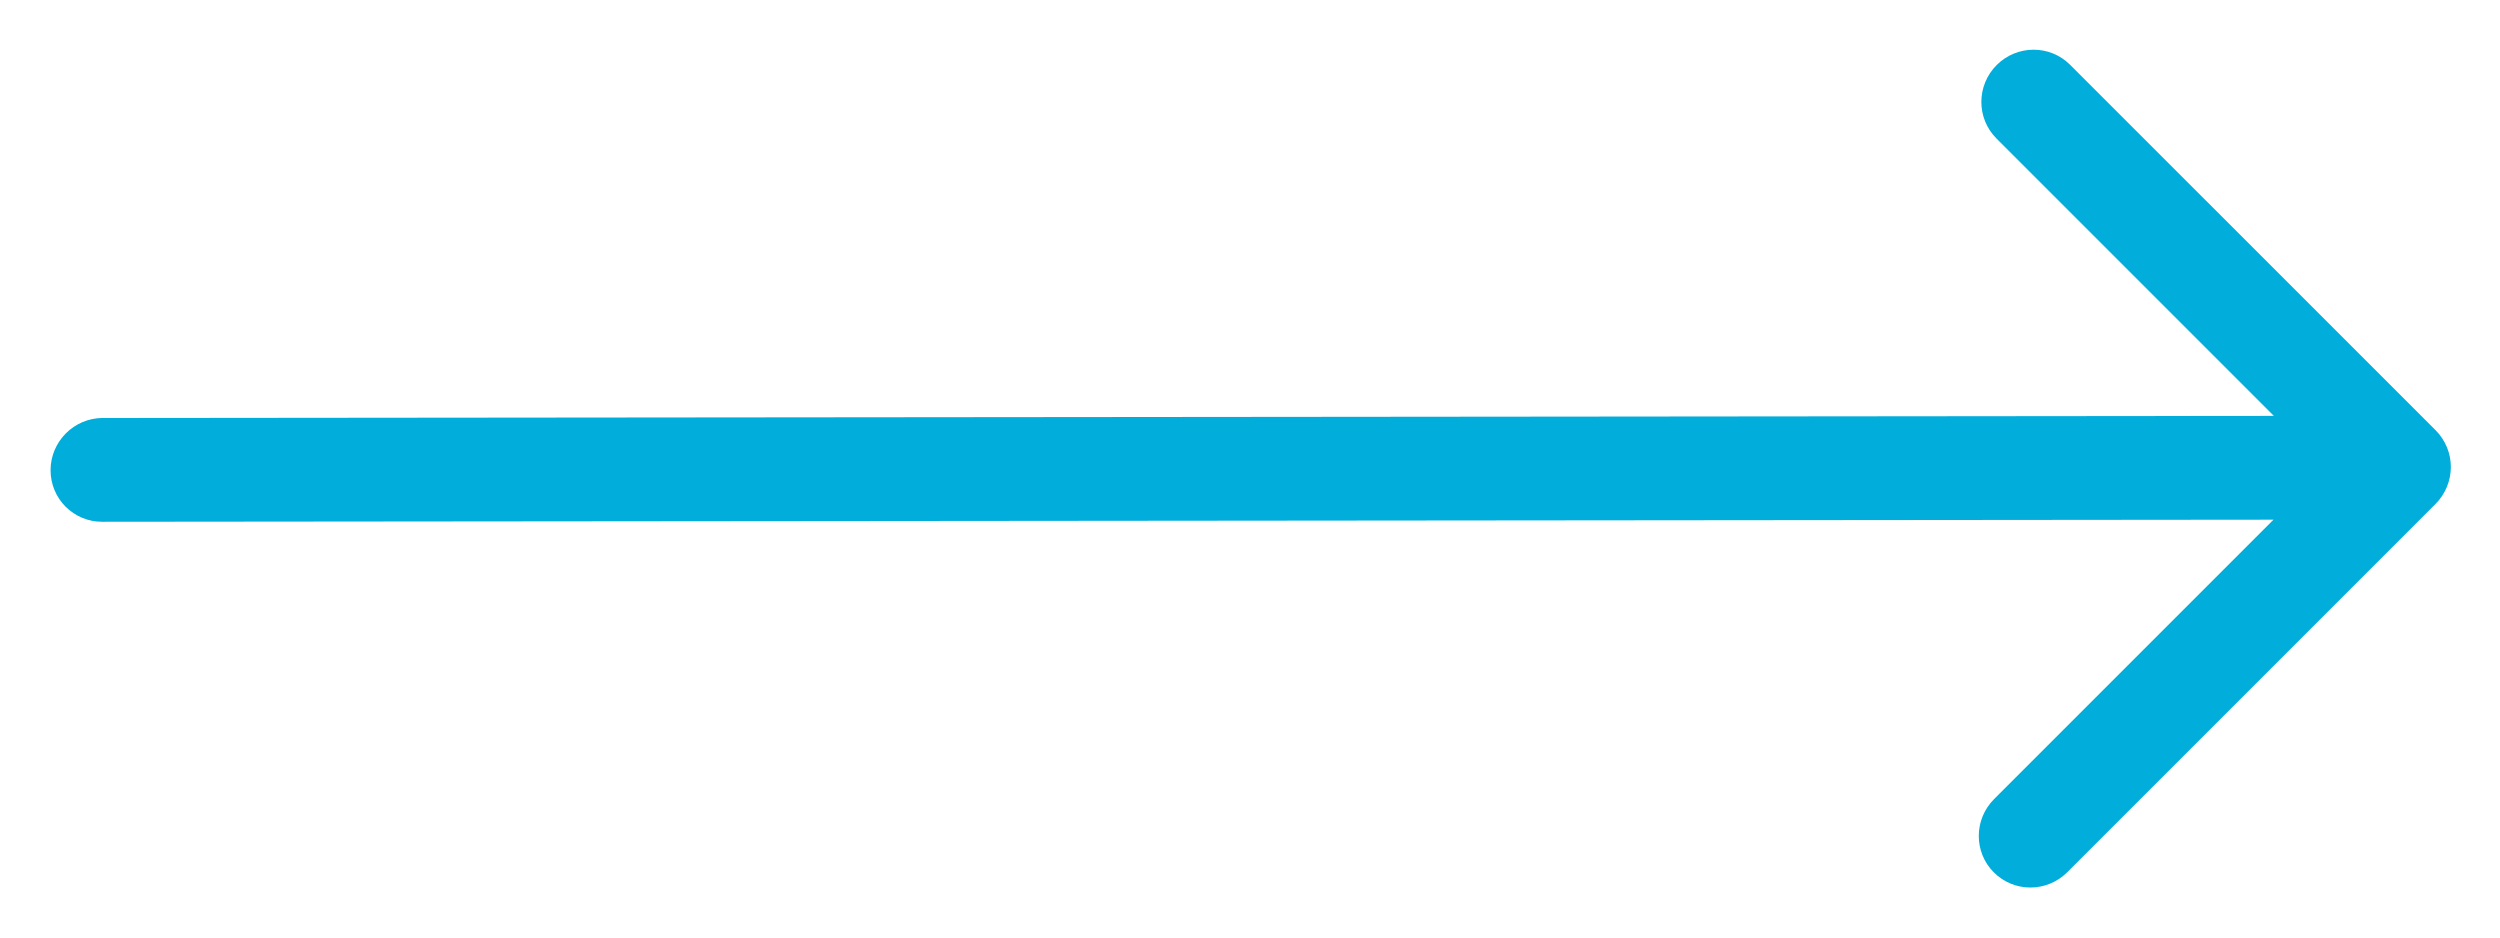 <svg 
 xmlns="http://www.w3.org/2000/svg"
 xmlns:xlink="http://www.w3.org/1999/xlink"
 width="48px" height="18px">
<path fill-rule="evenodd"  fill="rgb(0, 173, 219)"
 d="M46.979,9.351 C47.081,9.107 47.082,8.832 46.982,8.589 C46.931,8.467 46.859,8.357 46.768,8.265 L39.746,1.244 C39.358,0.856 38.727,0.858 38.336,1.249 C37.946,1.639 37.944,2.270 38.331,2.658 L43.658,7.985 L1.971,8.025 C1.421,8.028 0.973,8.475 0.971,9.025 C0.970,9.301 1.081,9.549 1.260,9.729 C1.440,9.908 1.689,10.020 1.964,10.018 L43.651,9.978 L38.287,15.342 C37.897,15.732 37.894,16.363 38.282,16.750 C38.671,17.139 39.301,17.137 39.692,16.746 L46.763,9.675 C46.855,9.583 46.928,9.473 46.979,9.351 Z"/>
</svg>